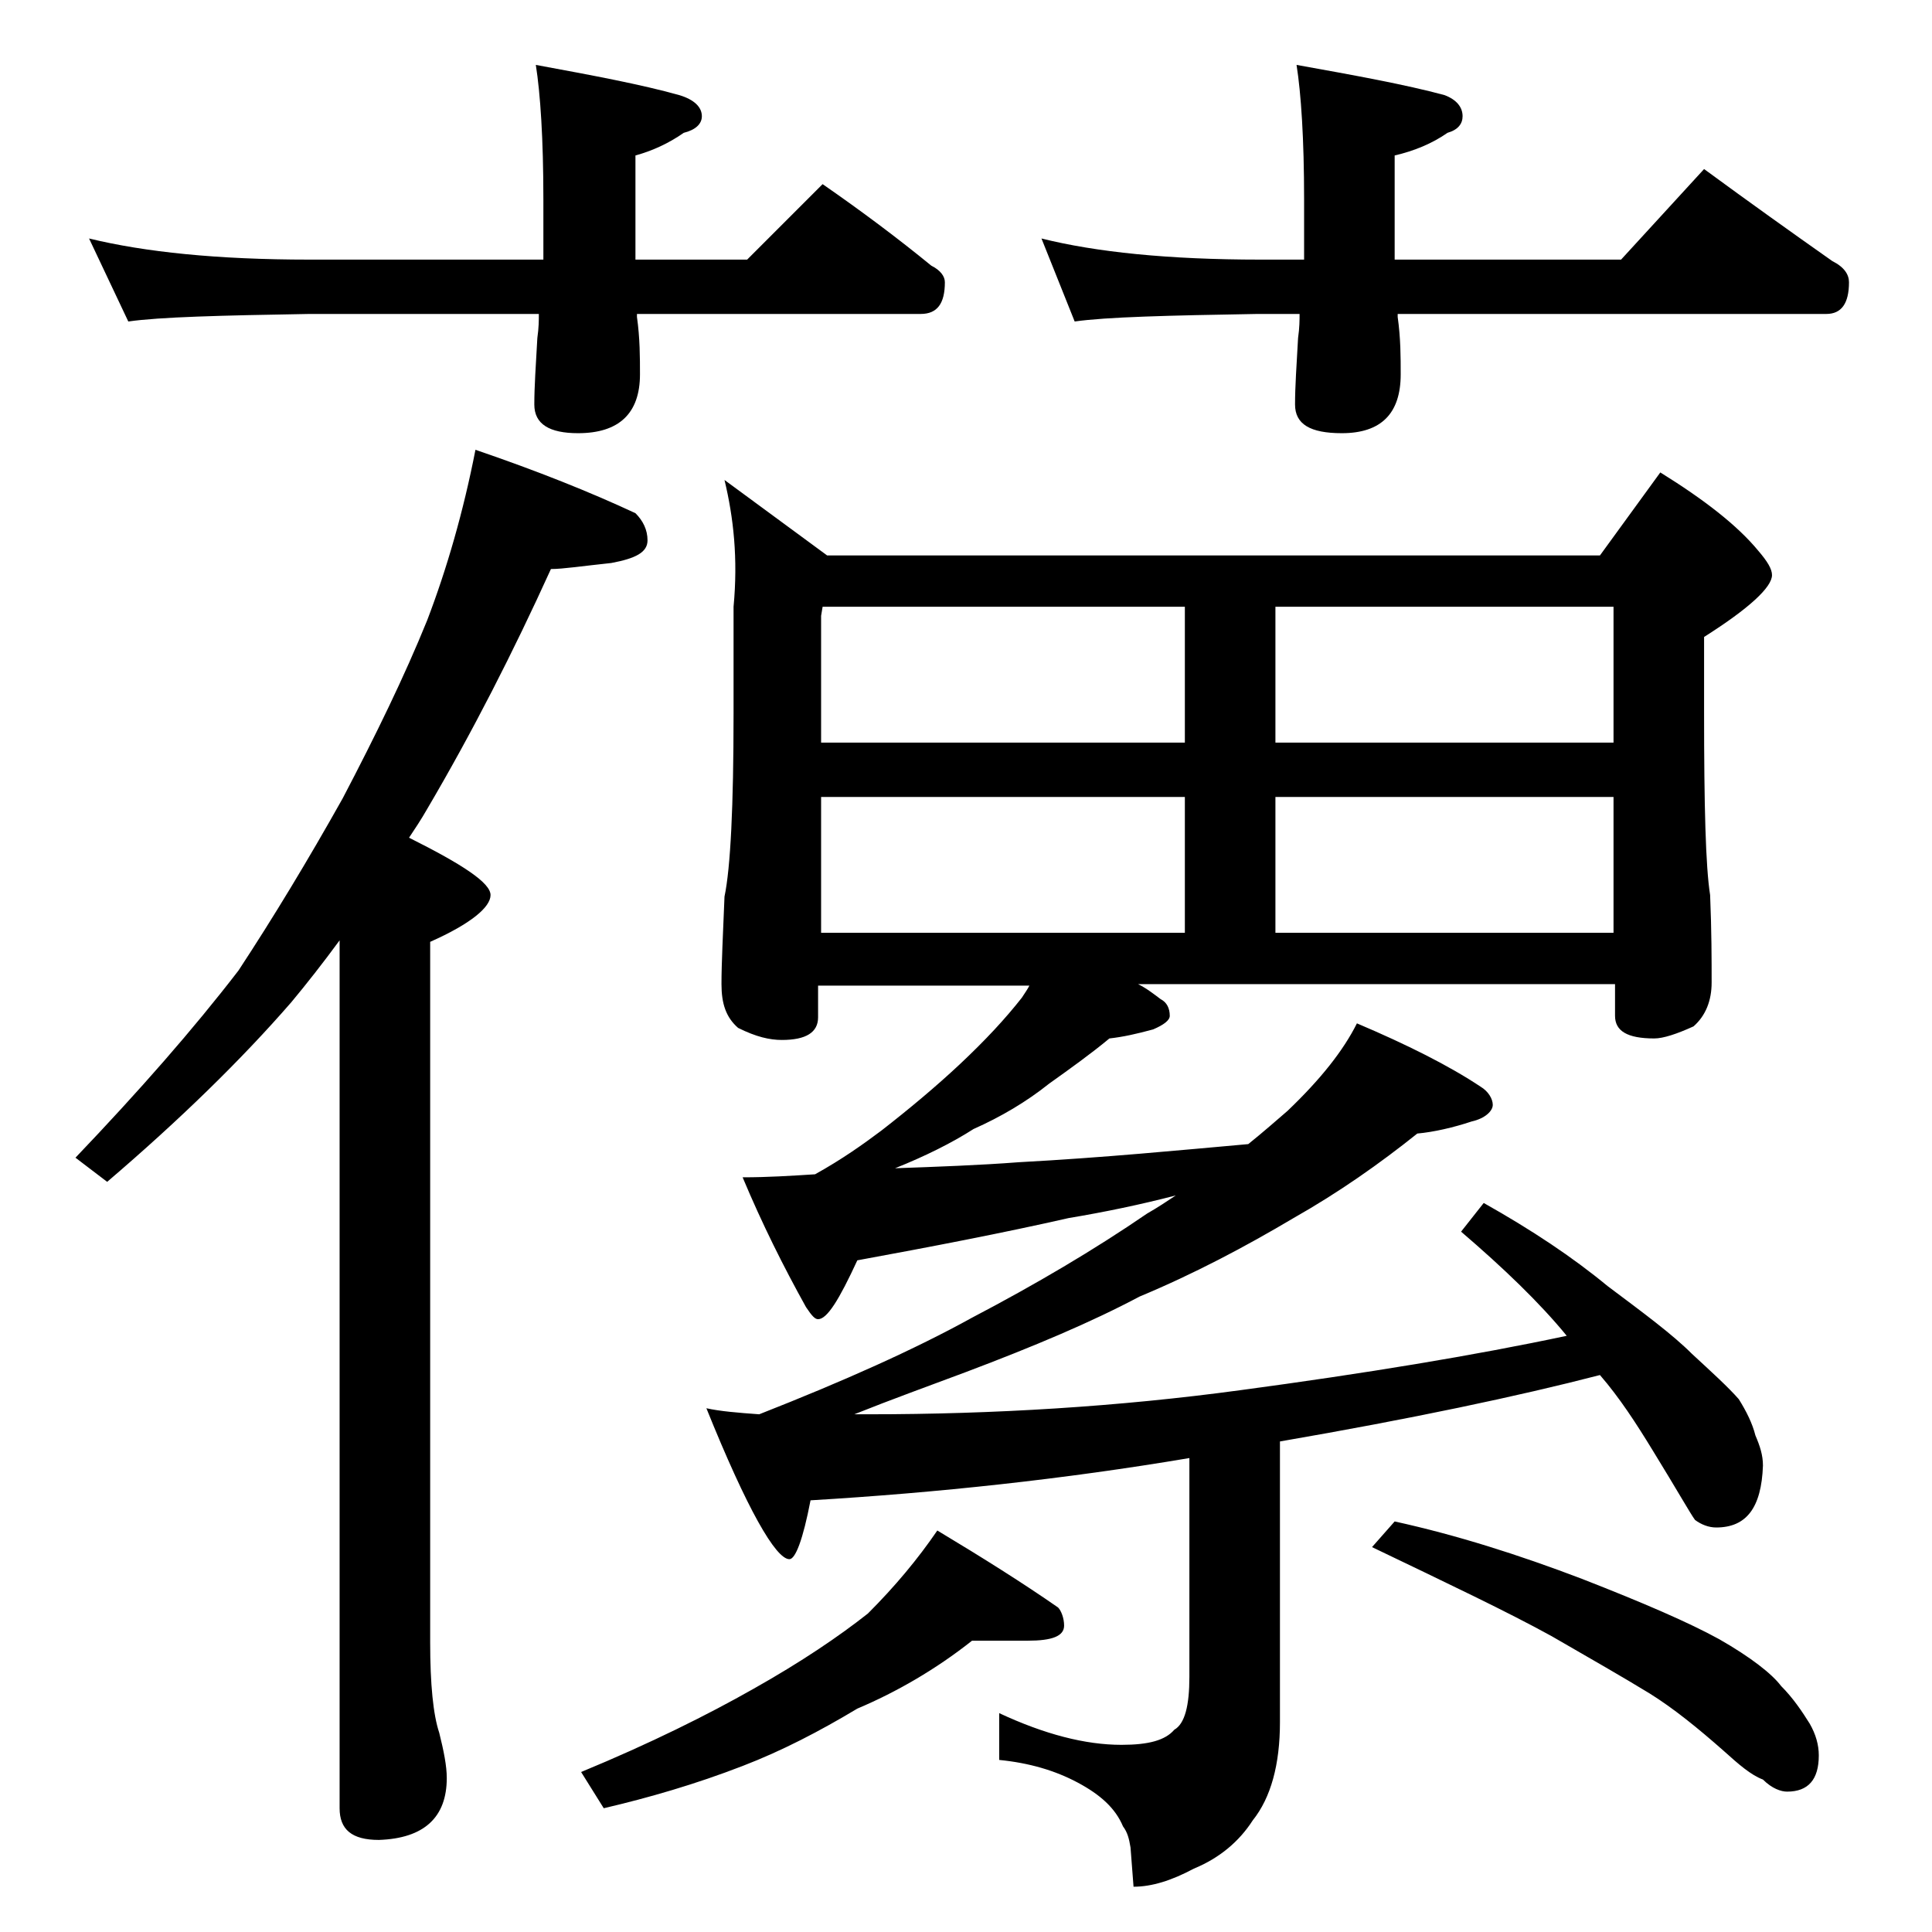 <?xml version="1.0" encoding="utf-8"?>
<!-- Generator: Adobe Illustrator 18.0.0, SVG Export Plug-In . SVG Version: 6.00 Build 0)  -->
<!DOCTYPE svg PUBLIC "-//W3C//DTD SVG 1.1//EN" "http://www.w3.org/Graphics/SVG/1.1/DTD/svg11.dtd">
<svg version="1.1" id="Layer_1" xmlns="http://www.w3.org/2000/svg" xmlns:xlink="http://www.w3.org/1999/xlink" x="0px" y="0px"
	 viewBox="0 0 128 128" enable-background="new 0 0 128 128" xml:space="preserve">
<path d="M31.5,29.8c4.1,1.4,7.6,2.8,10.6,4.2c0.5,0.5,0.8,1.1,0.8,1.8c0,0.8-0.8,1.2-2.4,1.5c-1.9,0.2-3.2,0.4-4,0.4
	c-2.5,5.5-5.2,10.8-8.2,15.9c-0.4,0.7-0.8,1.3-1.2,1.9c3.6,1.8,5.4,3,5.4,3.8c0,0.8-1.3,1.9-4,3.1v46.4c0,2.8,0.2,4.8,0.6,6
	c0.3,1.2,0.5,2.2,0.5,3c0,2.6-1.5,4-4.5,4.1c-1.8,0-2.6-0.7-2.6-2.1V62.3c-1.1,1.5-2.2,2.9-3.2,4.1c-3.3,3.8-7.4,7.8-12.2,11.9
	L5,76.7c4.2-4.4,7.8-8.5,10.8-12.4c2.3-3.5,4.6-7.3,6.9-11.4c2.2-4.2,4.1-8.1,5.6-11.8C29.6,37.7,30.7,33.9,31.5,29.8z M5.9,15.8
	c3.7,0.9,8.5,1.4,14.6,1.4H36v-4c0-4-0.2-7-0.5-8.9c3.8,0.7,7,1.3,9.5,2c1,0.3,1.5,0.8,1.5,1.4c0,0.5-0.4,0.9-1.2,1.1
	c-1,0.7-2.1,1.2-3.2,1.5v6.9h7.4l5-5c2.6,1.8,5,3.6,7.2,5.4c0.6,0.3,0.9,0.7,0.9,1.1c0,1.4-0.5,2.1-1.6,2.1H42.2v0.2
	c0.2,1.4,0.2,2.7,0.2,3.8c0,2.6-1.4,3.9-4.1,3.9c-1.9,0-2.9-0.6-2.9-1.9c0-1.2,0.1-2.6,0.2-4.4c0.1-0.7,0.1-1.2,0.1-1.6H20.5
	c-5.9,0.1-9.9,0.2-12,0.5L5.9,15.8z M64.4,108.7c-2.4,1.9-5,3.4-7.6,4.5c-2.5,1.5-5,2.8-7.6,3.8c-3.1,1.2-6.2,2.1-9.2,2.8l-1.5-2.4
	c4.6-1.9,8.4-3.8,11.4-5.5c3.2-1.8,5.7-3.5,7.6-5c1.8-1.8,3.3-3.6,4.6-5.5c3,1.8,5.7,3.5,8,5.1c0.2,0.2,0.4,0.7,0.4,1.2
	c0,0.7-0.8,1-2.4,1H64.4z M48,31.8l6.8,5H106l4-5.5c2.9,1.8,5.1,3.5,6.5,5.2c0.6,0.7,0.9,1.2,0.9,1.6c0,0.8-1.5,2.2-4.5,4.1v5
	c0,6.2,0.1,10.2,0.4,12.1c0.1,2.4,0.1,4.3,0.1,5.8c0,1.2-0.4,2.2-1.2,2.9c-1.1,0.5-2,0.8-2.6,0.8c-1.8,0-2.6-0.5-2.6-1.5v-2.1H75.4
	c0.6,0.3,1.1,0.7,1.5,1c0.4,0.2,0.6,0.6,0.6,1.1c0,0.3-0.4,0.6-1.1,0.9c-1.1,0.3-2,0.5-2.9,0.6c-1.2,1-2.6,2-4,3
	c-1.5,1.2-3.2,2.2-5,3c-1.4,0.9-3.2,1.8-5.2,2.6c2.8-0.1,5.6-0.2,8.2-0.4c5.6-0.3,10.7-0.8,15.2-1.2c1-0.8,1.9-1.6,2.6-2.2
	c2.2-2.1,3.7-4,4.6-5.8c3.3,1.4,6.1,2.8,8.2,4.2c0.5,0.3,0.8,0.8,0.8,1.2s-0.5,0.9-1.4,1.1c-1.2,0.4-2.5,0.7-3.6,0.8
	c-2.5,2-5.2,3.9-8.2,5.6c-3.2,1.9-6.6,3.7-10.2,5.2c-3.2,1.7-7,3.3-11.5,5c-2.4,0.9-4.9,1.8-7.4,2.8h1c8.2,0,16.5-0.5,24.6-1.6
	c8.2-1.1,15.5-2.3,21.6-3.6c-1.8-2.2-4.2-4.5-7-6.9l1.5-1.9c3.2,1.8,5.9,3.6,8.2,5.5c2.4,1.8,4.3,3.2,5.6,4.5c1.3,1.2,2.4,2.2,3.1,3
	c0.5,0.8,0.9,1.6,1.1,2.4c0.3,0.7,0.5,1.3,0.5,2c-0.1,2.8-1.1,4.1-3.1,4.1c-0.5,0-1-0.2-1.4-0.5c-0.3-0.4-1.2-2-2.8-4.6
	c-1.1-1.8-2.2-3.5-3.5-5c-5.4,1.4-12.5,2.9-21.2,4.4v18.6c0,2.8-0.6,5-1.8,6.5c-0.9,1.4-2.2,2.5-3.9,3.2c-1.5,0.8-2.8,1.2-4,1.2
	l-0.2-2.6c-0.1-0.6-0.2-1-0.5-1.4c-0.5-1.2-1.5-2.1-3-2.9c-1.5-0.8-3.2-1.3-5.2-1.5v-3.1c3,1.4,5.7,2.1,8.1,2.1c1.8,0,2.9-0.3,3.5-1
	c0.7-0.4,1-1.6,1-3.5V96.6c-8.3,1.4-16.7,2.3-25.1,2.8c-0.5,2.6-1,3.9-1.4,3.9c-0.9,0-2.8-3.3-5.5-10c0.9,0.2,2.1,0.3,3.5,0.4
	c5.6-2.2,10.3-4.3,14.1-6.4c4.2-2.2,8.1-4.5,11.6-6.9c0.7-0.4,1.3-0.8,1.9-1.2c-2.3,0.6-4.7,1.1-7.1,1.5c-4.4,1-9.1,1.9-14,2.8
	c-1.2,2.6-2,3.9-2.6,3.9c-0.2,0-0.4-0.2-0.8-0.8c-1.5-2.7-2.9-5.5-4.2-8.6c1.7,0,3.2-0.1,4.8-0.2c1.8-1,3.2-2,4.4-2.9
	c1.8-1.4,3.6-2.9,5.2-4.4c1.7-1.6,3-3,4.1-4.4c0.2-0.3,0.4-0.6,0.5-0.8h-14v2.1c0,1-0.8,1.5-2.4,1.5c-0.8,0-1.7-0.2-2.9-0.8
	c-0.8-0.7-1.1-1.6-1.1-2.9c0-1.4,0.1-3.3,0.2-5.8c0.4-1.9,0.6-6,0.6-12.1v-7.1C48.9,37,48.6,34.3,48,31.8z M54.4,49.2h24.1v-9h-24
	l-0.1,0.6V49.2z M54.4,61.8h24.1v-9H54.4V61.8z M69,15.8c3.6,0.9,8.4,1.4,14.5,1.4h2.9v-4c0-4-0.2-7-0.5-8.9c3.9,0.7,7.2,1.3,9.8,2
	c0.8,0.3,1.2,0.8,1.2,1.4c0,0.5-0.3,0.9-1,1.1c-1,0.7-2.2,1.2-3.5,1.5v6.9h15l5.5-6c3,2.2,5.8,4.2,8.5,6.1c0.8,0.4,1.1,0.9,1.1,1.4
	c0,1.4-0.5,2.1-1.5,2.1H92.6v0.2c0.2,1.4,0.2,2.7,0.2,3.8c0,2.6-1.3,3.9-3.9,3.9c-2.1,0-3.1-0.6-3.1-1.9c0-1.2,0.1-2.6,0.2-4.4
	c0.1-0.7,0.1-1.2,0.1-1.6h-2.8c-5.9,0.1-10,0.2-12.1,0.5L69,15.8z M84.5,40.2v9h22.4v-9H84.5z M84.5,52.8v9h22.4v-9H84.5z
	 M92.4,100.8c4.1,0.9,8.2,2.2,12.4,3.8c4.1,1.6,7.1,2.9,9.1,4c2.1,1.2,3.5,2.3,4.1,3.1c0.8,0.8,1.4,1.7,1.9,2.5
	c0.4,0.7,0.6,1.4,0.6,2.1c0,1.6-0.7,2.4-2.1,2.4c-0.4,0-1-0.2-1.6-0.8c-0.8-0.3-1.6-1-2.6-1.9c-1.7-1.5-3.3-2.8-4.9-3.8
	c-1.8-1.1-3.9-2.3-6.5-3.8c-2.9-1.6-6.9-3.5-11.9-5.9L92.4,100.8z"/>
</svg>
